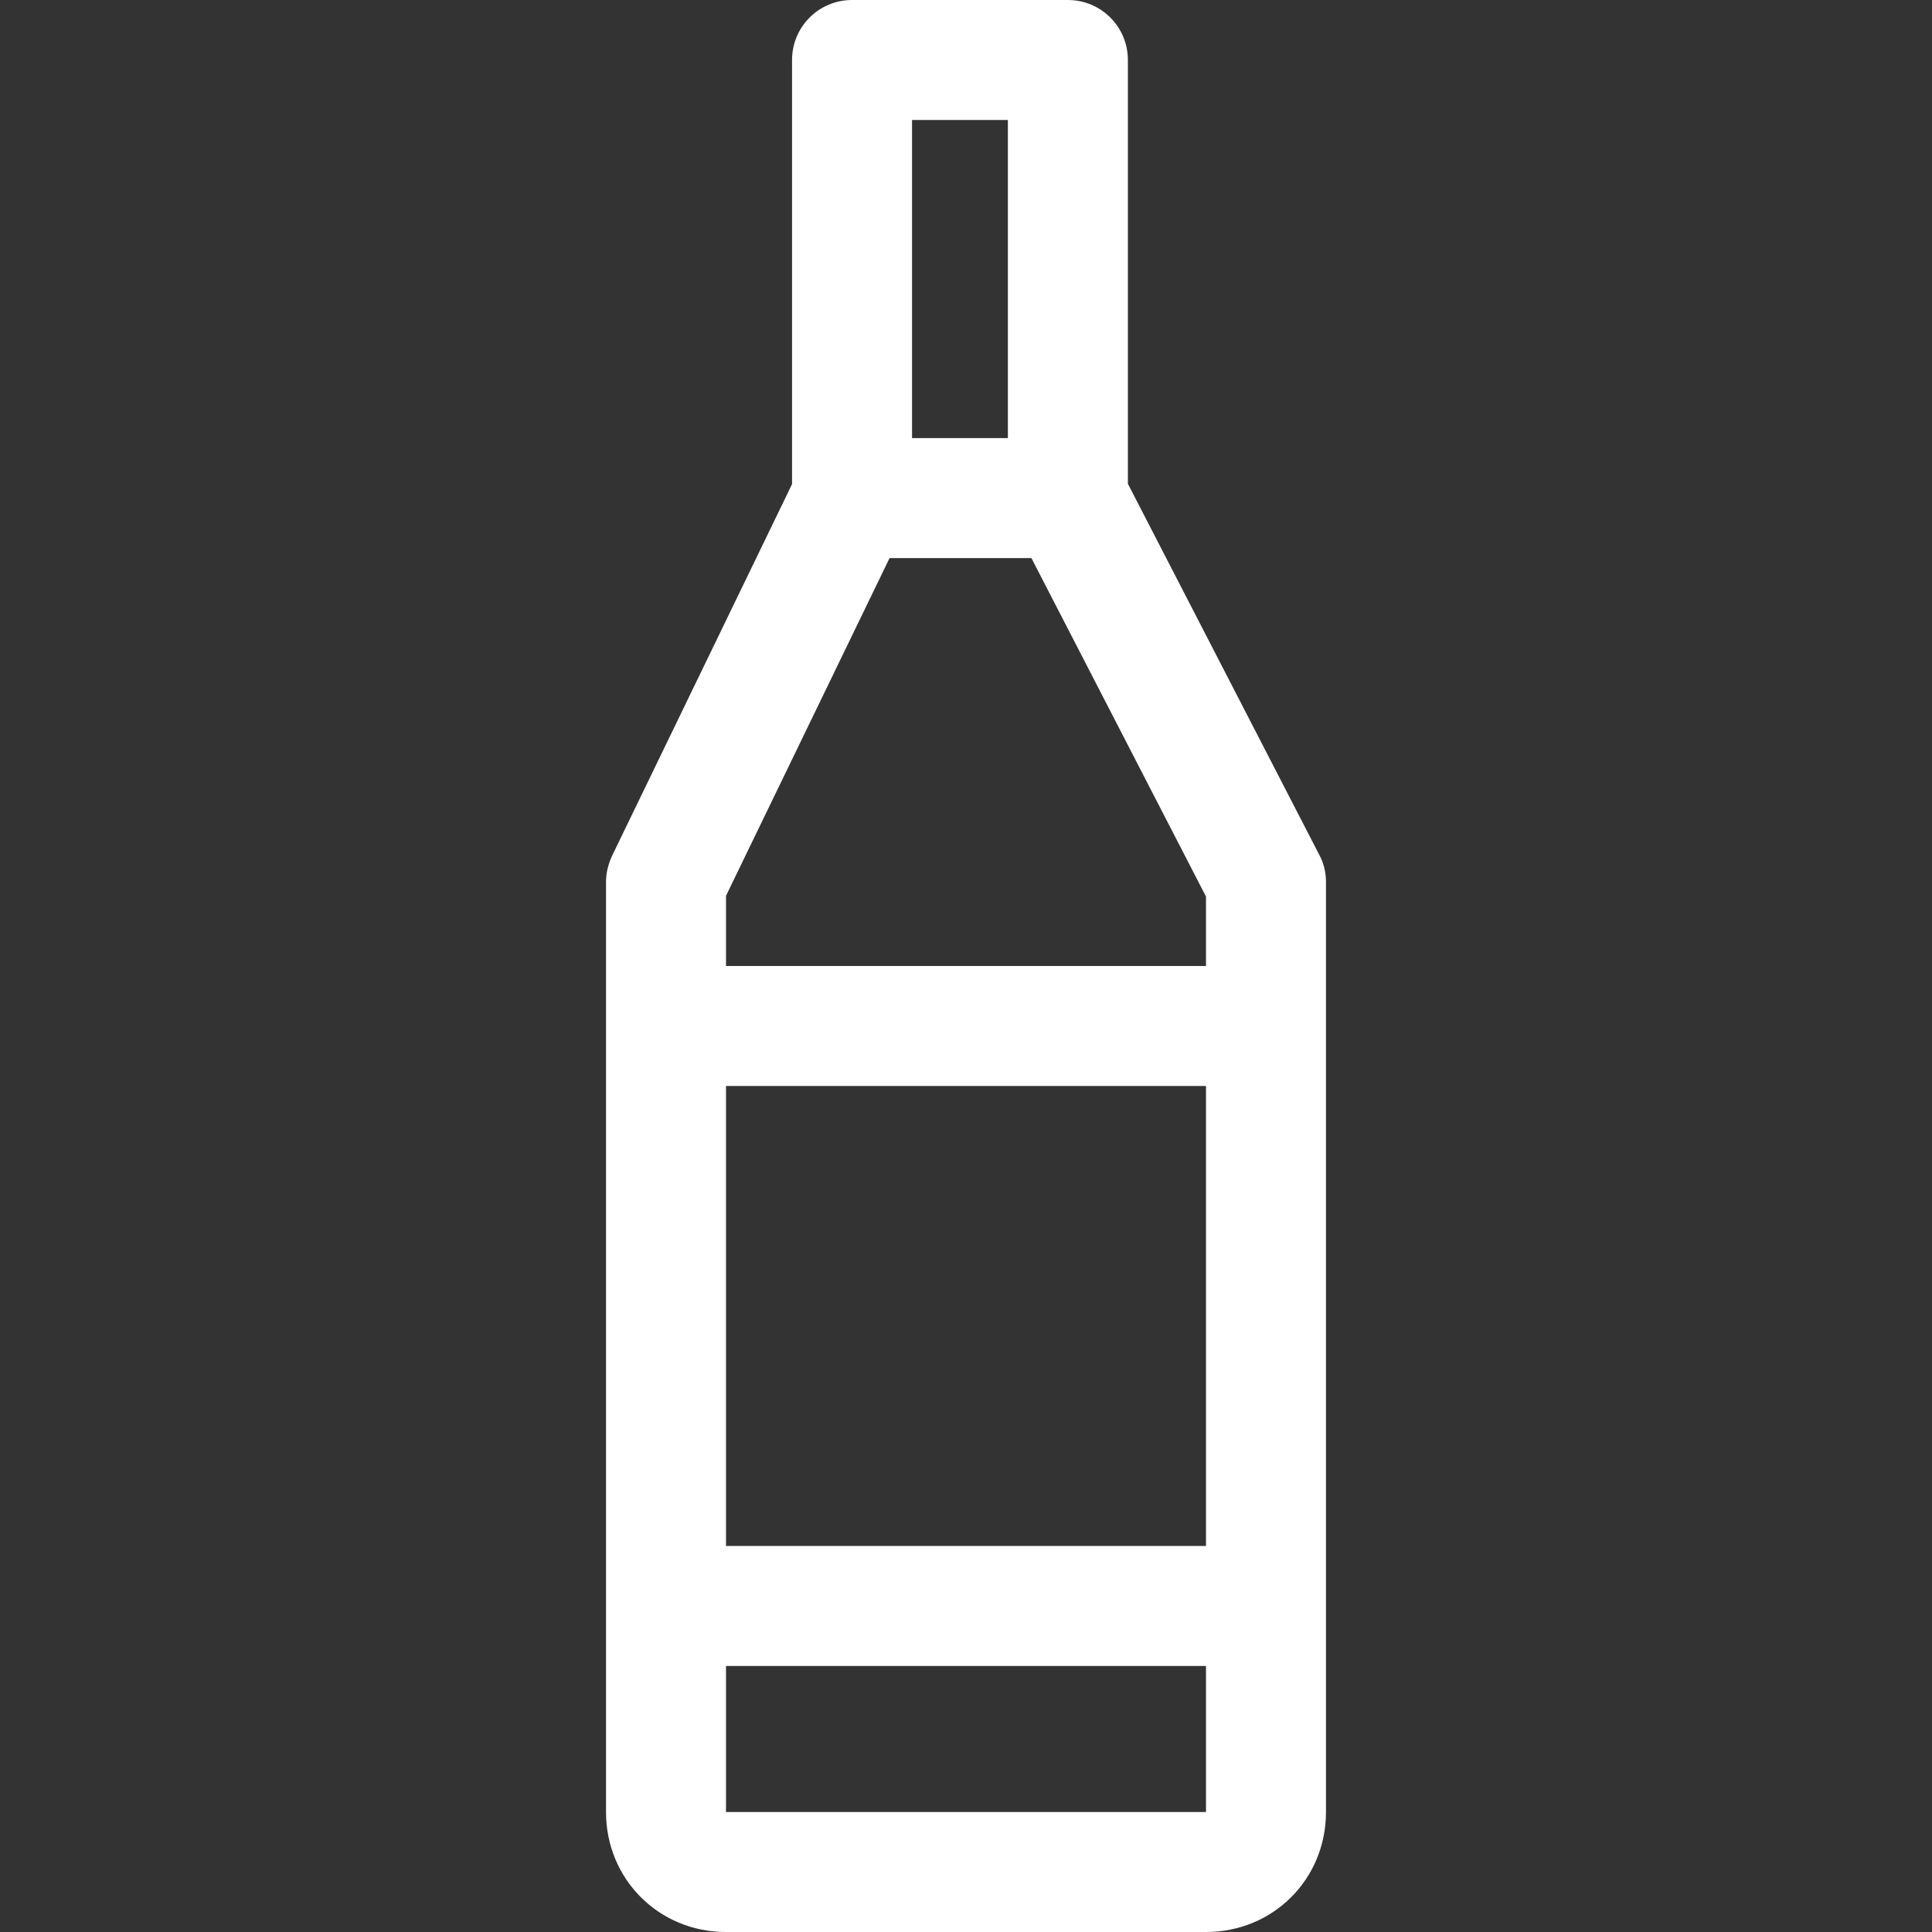 <?xml version="1.0" encoding="utf-8"?>
<!-- Generator: Adobe Illustrator 22.0.1, SVG Export Plug-In . SVG Version: 6.00 Build 0)  -->
<svg version="1.1" id="Capa_1" xmlns="http://www.w3.org/2000/svg" xmlns:xlink="http://www.w3.org/1999/xlink" x="0px" y="0px"
	 width="512px" height="512px" viewBox="0 0 512 512" style="enable-background:new 0 0 512 512;" xml:space="preserve">
<rect x="0" y="0" width="512" height="512" fill="#333333" stroke="none"/>
<style type="text/css">
	.st0{fill:#FFFFFF;}
</style>
<g>
	<g>
		<path class="st0" d="M349.6,226.5l-50.7-98.3V15.9C298.9,7.1,291.8,0,283,0h-57.2c-8.8,0-15.9,7.1-15.9,15.9v112.4l-47.7,98.5
			c-1,2.2-1.6,4.5-1.6,6.9v246.5c0,17.8,14,31.8,31.8,31.8h127.2c17.8,0,31.8-14,31.8-31.8V233.7
			C351.4,231.2,350.8,228.7,349.6,226.5z M319.6,480.2H192.4V237.4l47.7-98.5c1-2.2,1.6-4.5,1.6-6.9V31.8h25.4V132
			c0,2.5,0.6,5,1.8,7.3l50.7,98.3L319.6,480.2L319.6,480.2z"/>
	</g>
</g>
<g>
	<g>
		<rect x="224.7" y="116.1" class="st0" width="62" height="31.8"/>
	</g>
</g>
<g>
	<g>
		<rect x="176.5" y="256" class="st0" width="159" height="31.8"/>
	</g>
</g>
<g>
	<g>
		<rect x="176.5" y="409.7" class="st0" width="159" height="31.8"/>
	</g>
</g>
</svg>
